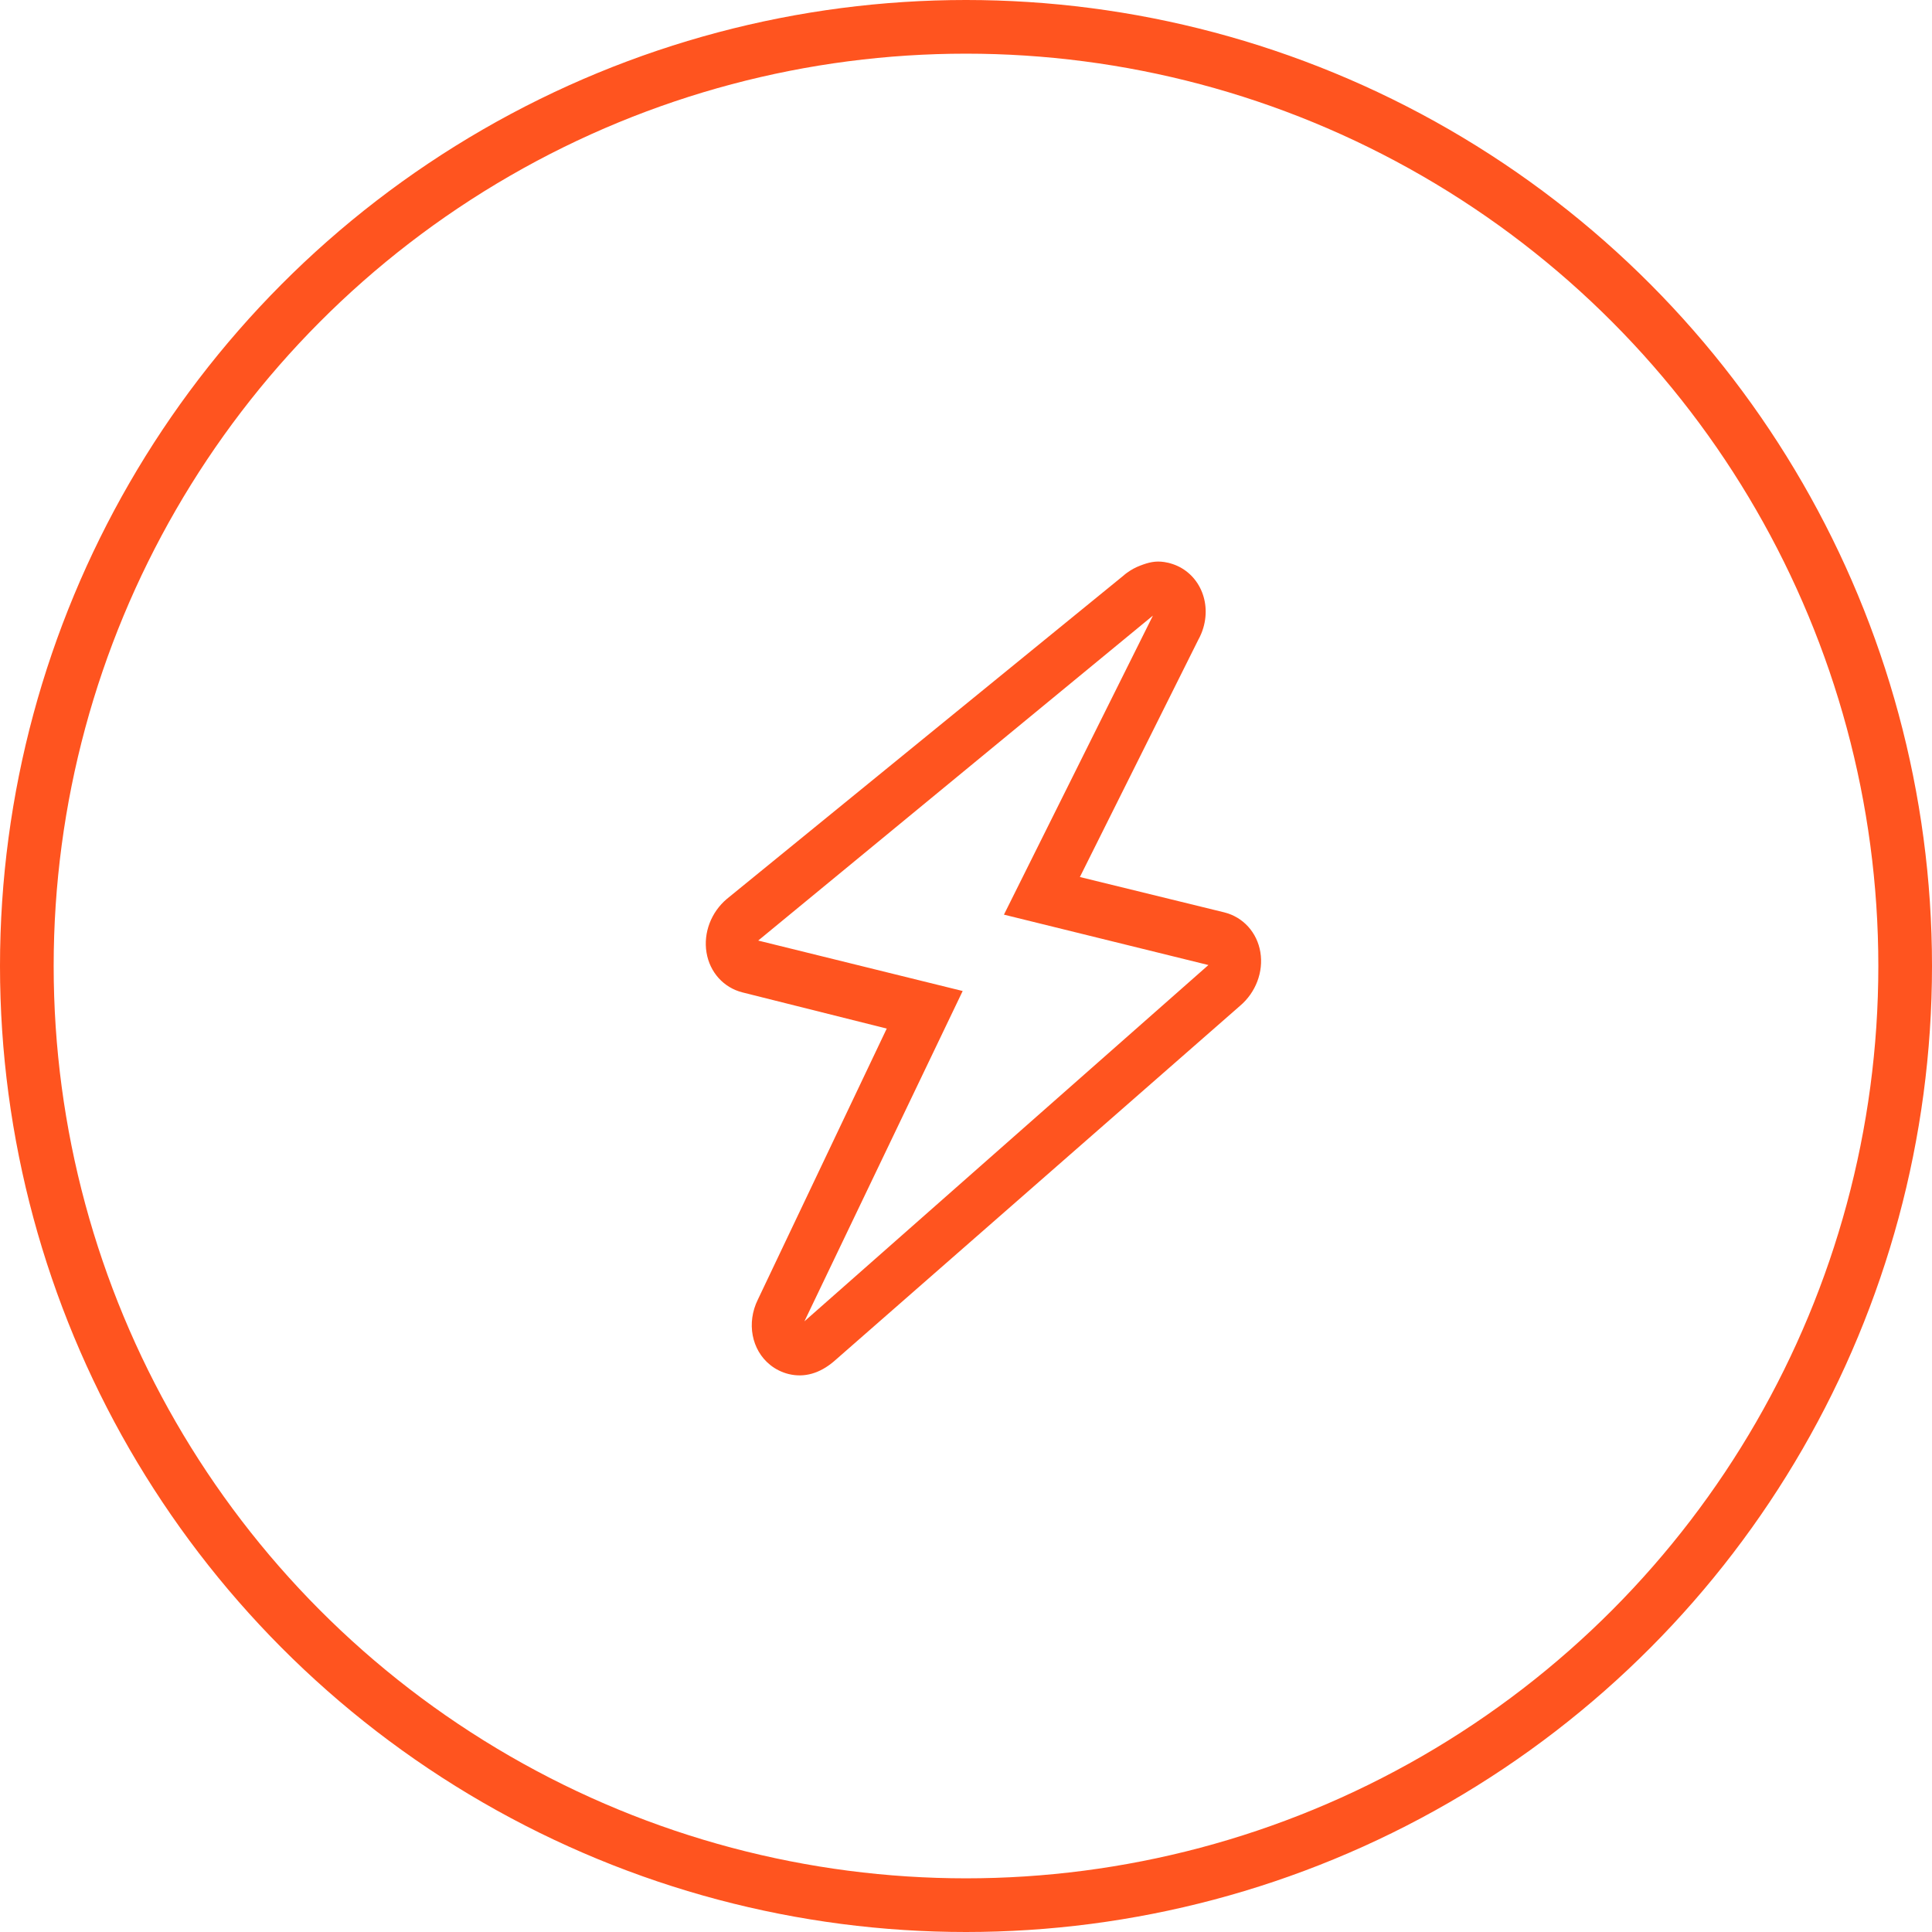 <?xml version="1.0" encoding="UTF-8"?> <svg xmlns="http://www.w3.org/2000/svg" width="36" height="36" viewBox="0 0 36 36" fill="none"><circle cx="18" cy="18" r="17.5" stroke="#FF541F"></circle><path d="M21.483 11.471L18.707 17.043L22.517 17.982L14.989 24.621L17.938 18.466L14.128 17.526L21.483 11.471ZM21.774 10.488C21.749 10.482 21.724 10.477 21.698 10.473C21.529 10.447 21.403 10.479 21.247 10.539C21.158 10.572 21.075 10.618 20.997 10.675C20.974 10.692 20.951 10.71 20.93 10.729L13.545 16.749C13.25 16.997 13.104 17.383 13.165 17.75C13.226 18.118 13.485 18.404 13.835 18.492L16.523 19.166L14.121 24.217C13.908 24.649 14.003 25.155 14.352 25.434C14.453 25.515 14.571 25.573 14.698 25.604C14.992 25.675 15.275 25.589 15.533 25.372L23.105 18.743C23.399 18.495 23.546 18.109 23.485 17.742C23.424 17.375 23.165 17.089 22.814 17.001L20.122 16.342L22.327 11.924C22.367 11.852 22.399 11.777 22.422 11.699C22.579 11.167 22.305 10.636 21.807 10.497C21.796 10.493 21.785 10.491 21.774 10.488L21.774 10.488Z" fill="#FF541F"></path></svg> 